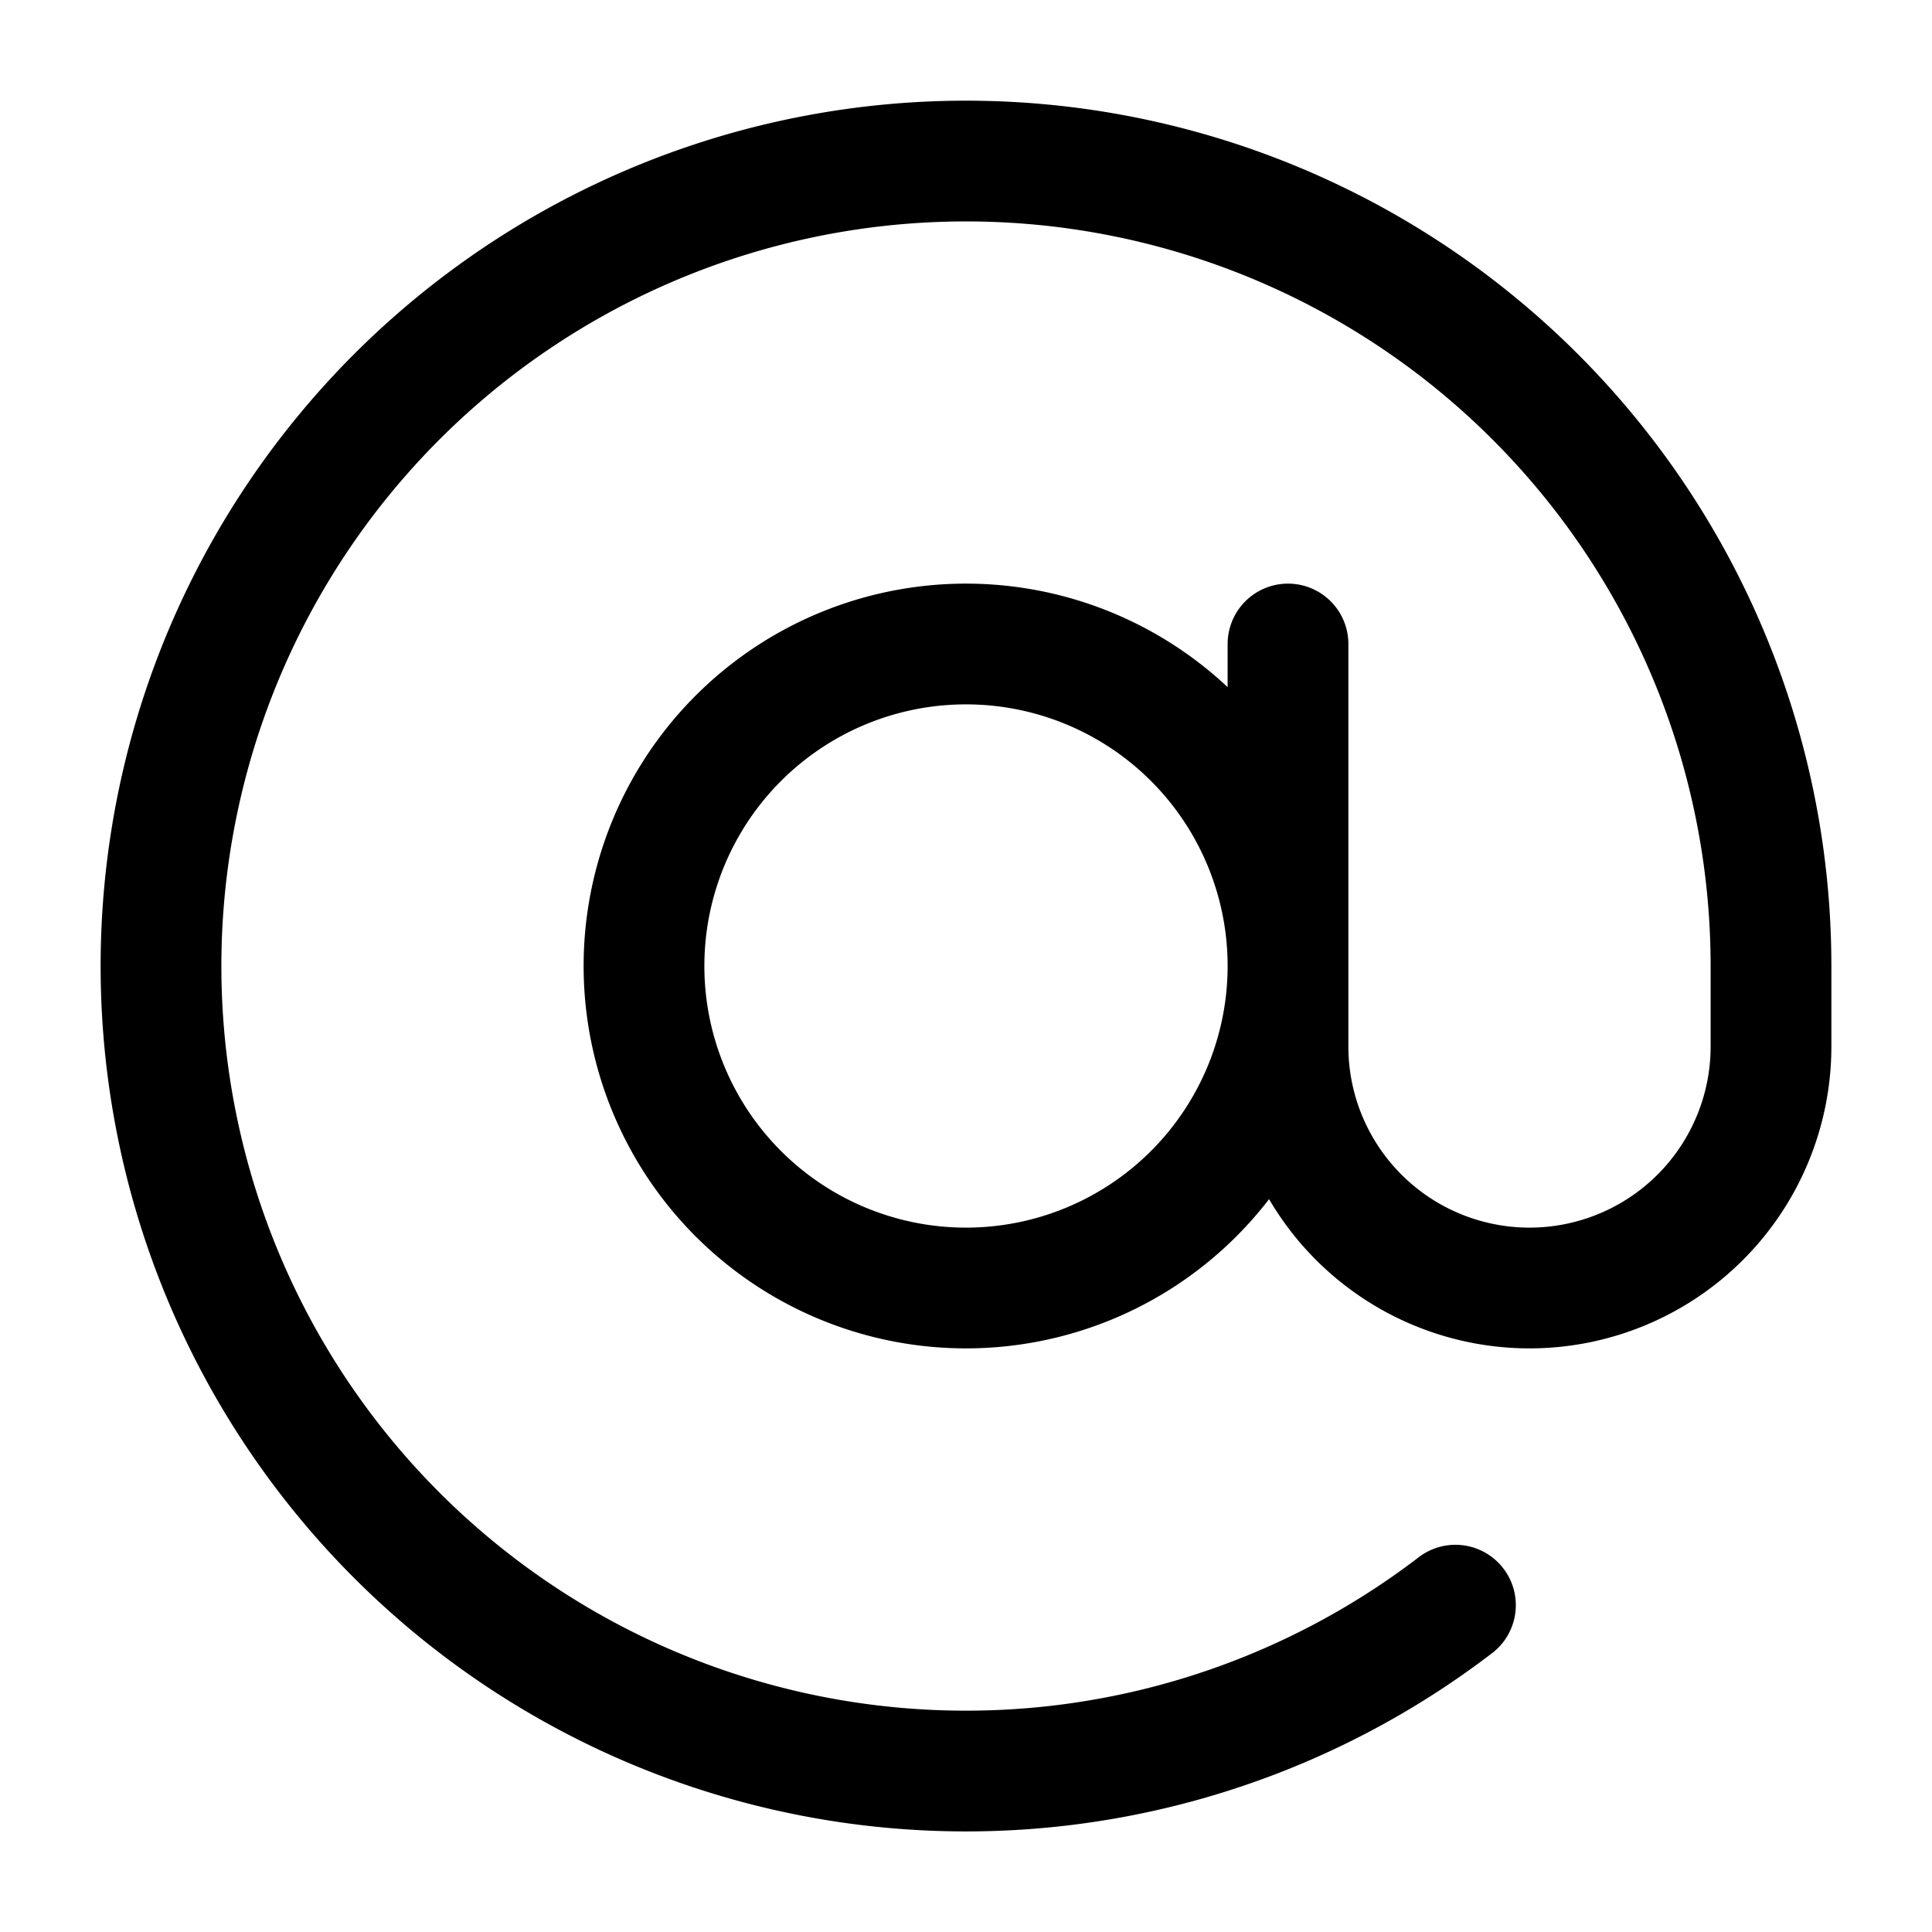 <svg xmlns="http://www.w3.org/2000/svg" width="24" height="24" fill="none"><path stroke="#000" stroke-linecap="round" stroke-linejoin="round" stroke-width="1.5" d="M16 8v5a3 3 0 0 0 6 0v-1a10 10 0 1 0-3.92 7.94M16 12a4 4 0 1 1-8 0 4 4 0 0 1 8 0Z"/></svg>